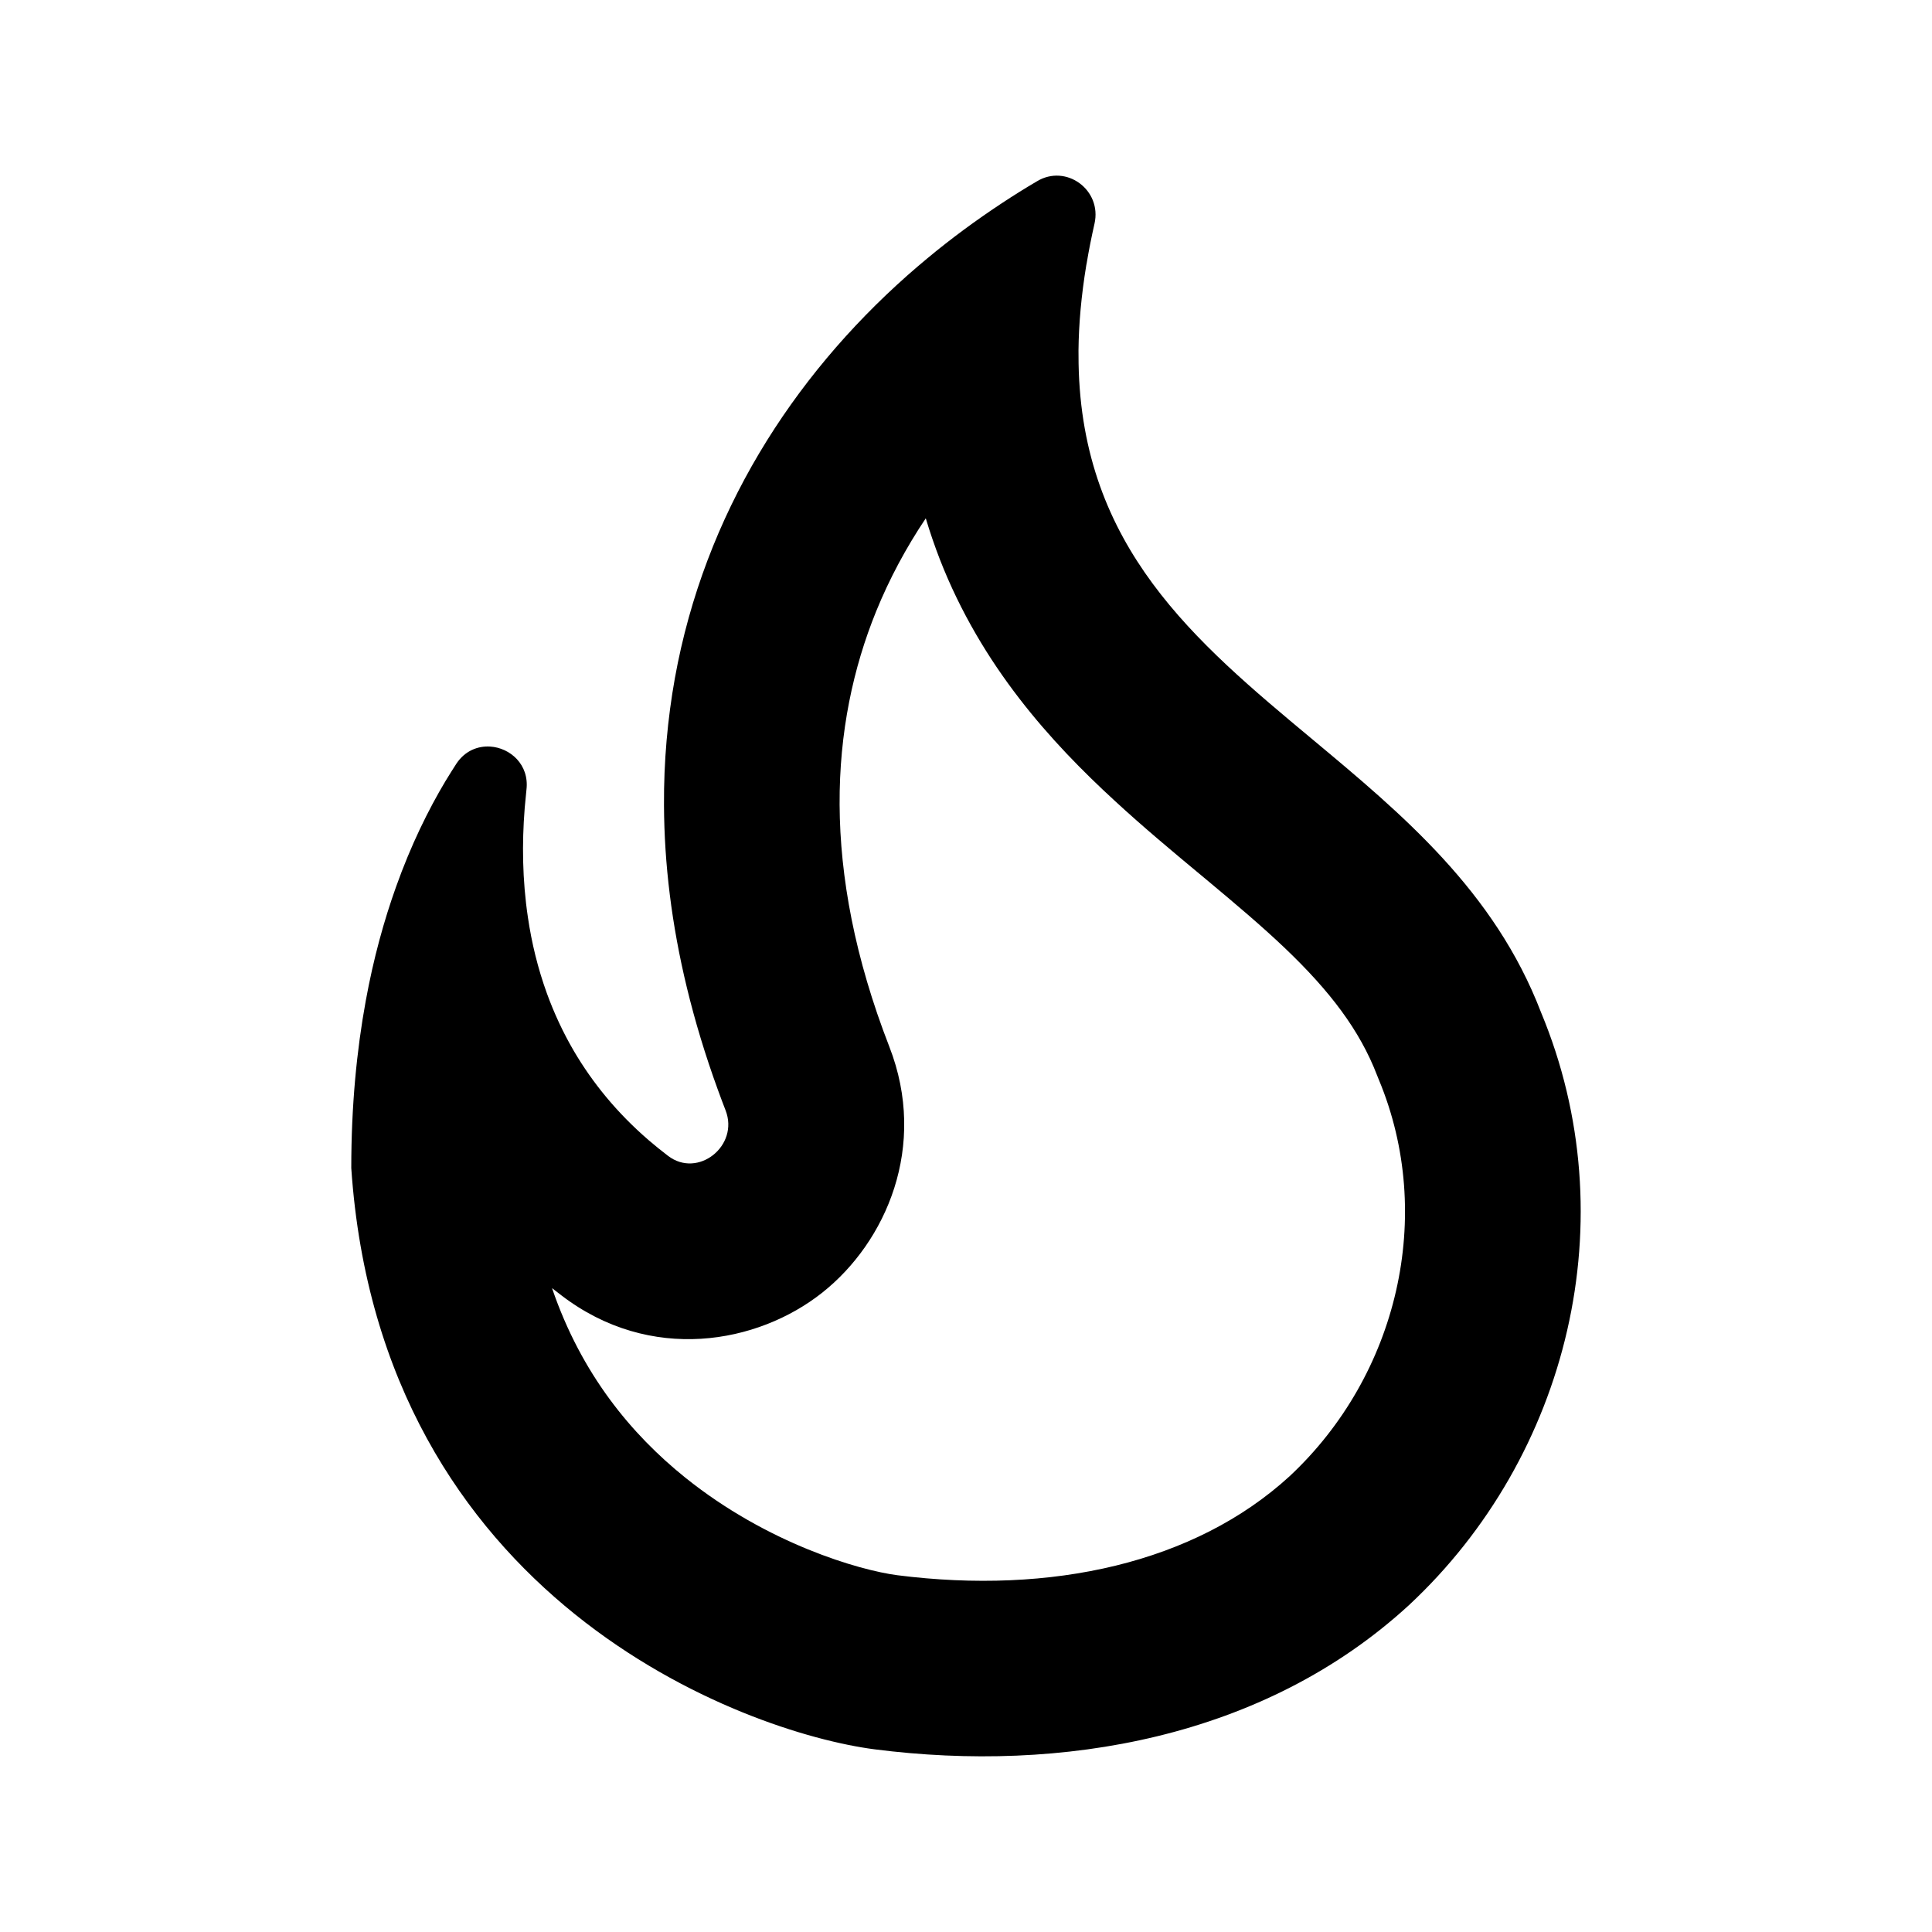 <svg width="22" height="22" viewBox="0 0 22 22" fill="none" xmlns="http://www.w3.org/2000/svg">
<path fill-rule="evenodd" clip-rule="evenodd" d="M15.702 12.297C15.695 12.28 15.688 12.262 15.681 12.245C15.483 11.73 15.145 11.286 14.629 10.794C14.365 10.543 14.077 10.3 13.743 10.021C13.714 9.997 13.685 9.973 13.655 9.948C13.357 9.7 13.017 9.417 12.694 9.119C11.975 8.458 11.177 7.588 10.702 6.369C10.643 6.216 10.589 6.06 10.542 5.902C10.318 6.236 10.128 6.59 9.977 6.961C9.455 8.247 9.339 9.892 10.127 11.919C10.568 13.053 10.09 14.143 9.364 14.719C8.628 15.303 7.406 15.527 6.392 14.75C6.356 14.723 6.321 14.696 6.286 14.668C6.622 15.653 7.194 16.335 7.801 16.824C8.741 17.58 9.789 17.881 10.216 17.937C11.972 18.161 13.605 17.799 14.685 16.81C15.919 15.658 16.344 13.839 15.702 12.297ZM16.043 18.279C14.389 19.797 12.087 20.192 9.96 19.92C8.472 19.727 4.333 18.217 4 13.301C4 12.592 4.062 11.959 4.165 11.396C4.253 10.913 4.373 10.481 4.51 10.098C4.679 9.624 4.876 9.223 5.077 8.887C5.078 8.887 5.078 8.886 5.078 8.886C5.119 8.819 5.159 8.754 5.199 8.693C5.295 8.55 5.44 8.493 5.58 8.501C5.81 8.515 6.028 8.707 5.995 8.991C5.988 9.059 5.981 9.128 5.975 9.199C5.975 9.204 5.975 9.209 5.974 9.214C5.944 9.597 5.947 10.018 6.012 10.45C6.054 10.735 6.124 11.026 6.228 11.313C6.309 11.535 6.41 11.755 6.536 11.97C6.746 12.327 7.023 12.67 7.386 12.983C7.387 12.984 7.387 12.984 7.387 12.984C7.457 13.044 7.53 13.103 7.606 13.161C7.947 13.424 8.42 13.047 8.262 12.643C8.233 12.568 8.205 12.494 8.178 12.419C8.177 12.417 8.176 12.414 8.175 12.411C8.031 12.016 7.914 11.628 7.822 11.248C7.647 10.526 7.564 9.833 7.561 9.171C7.561 9.17 7.561 9.169 7.561 9.168C7.558 8.668 7.602 8.185 7.685 7.722C8.023 5.852 9.021 4.298 10.335 3.134C10.408 3.07 10.482 3.006 10.557 2.944C10.831 2.716 11.118 2.505 11.414 2.31C11.414 2.31 11.414 2.31 11.414 2.31C11.543 2.225 11.674 2.143 11.807 2.065C12.139 1.863 12.551 2.162 12.463 2.548C12.428 2.703 12.398 2.853 12.374 2.999C12.373 3.005 12.371 3.012 12.37 3.018C12.313 3.365 12.284 3.687 12.281 3.989C12.281 4.04 12.281 4.09 12.282 4.139C12.319 6.231 13.607 7.304 14.94 8.415C15.966 9.27 17.018 10.147 17.548 11.528C18.528 13.881 17.863 16.584 16.043 18.279Z" fill="black"/>
</svg>

